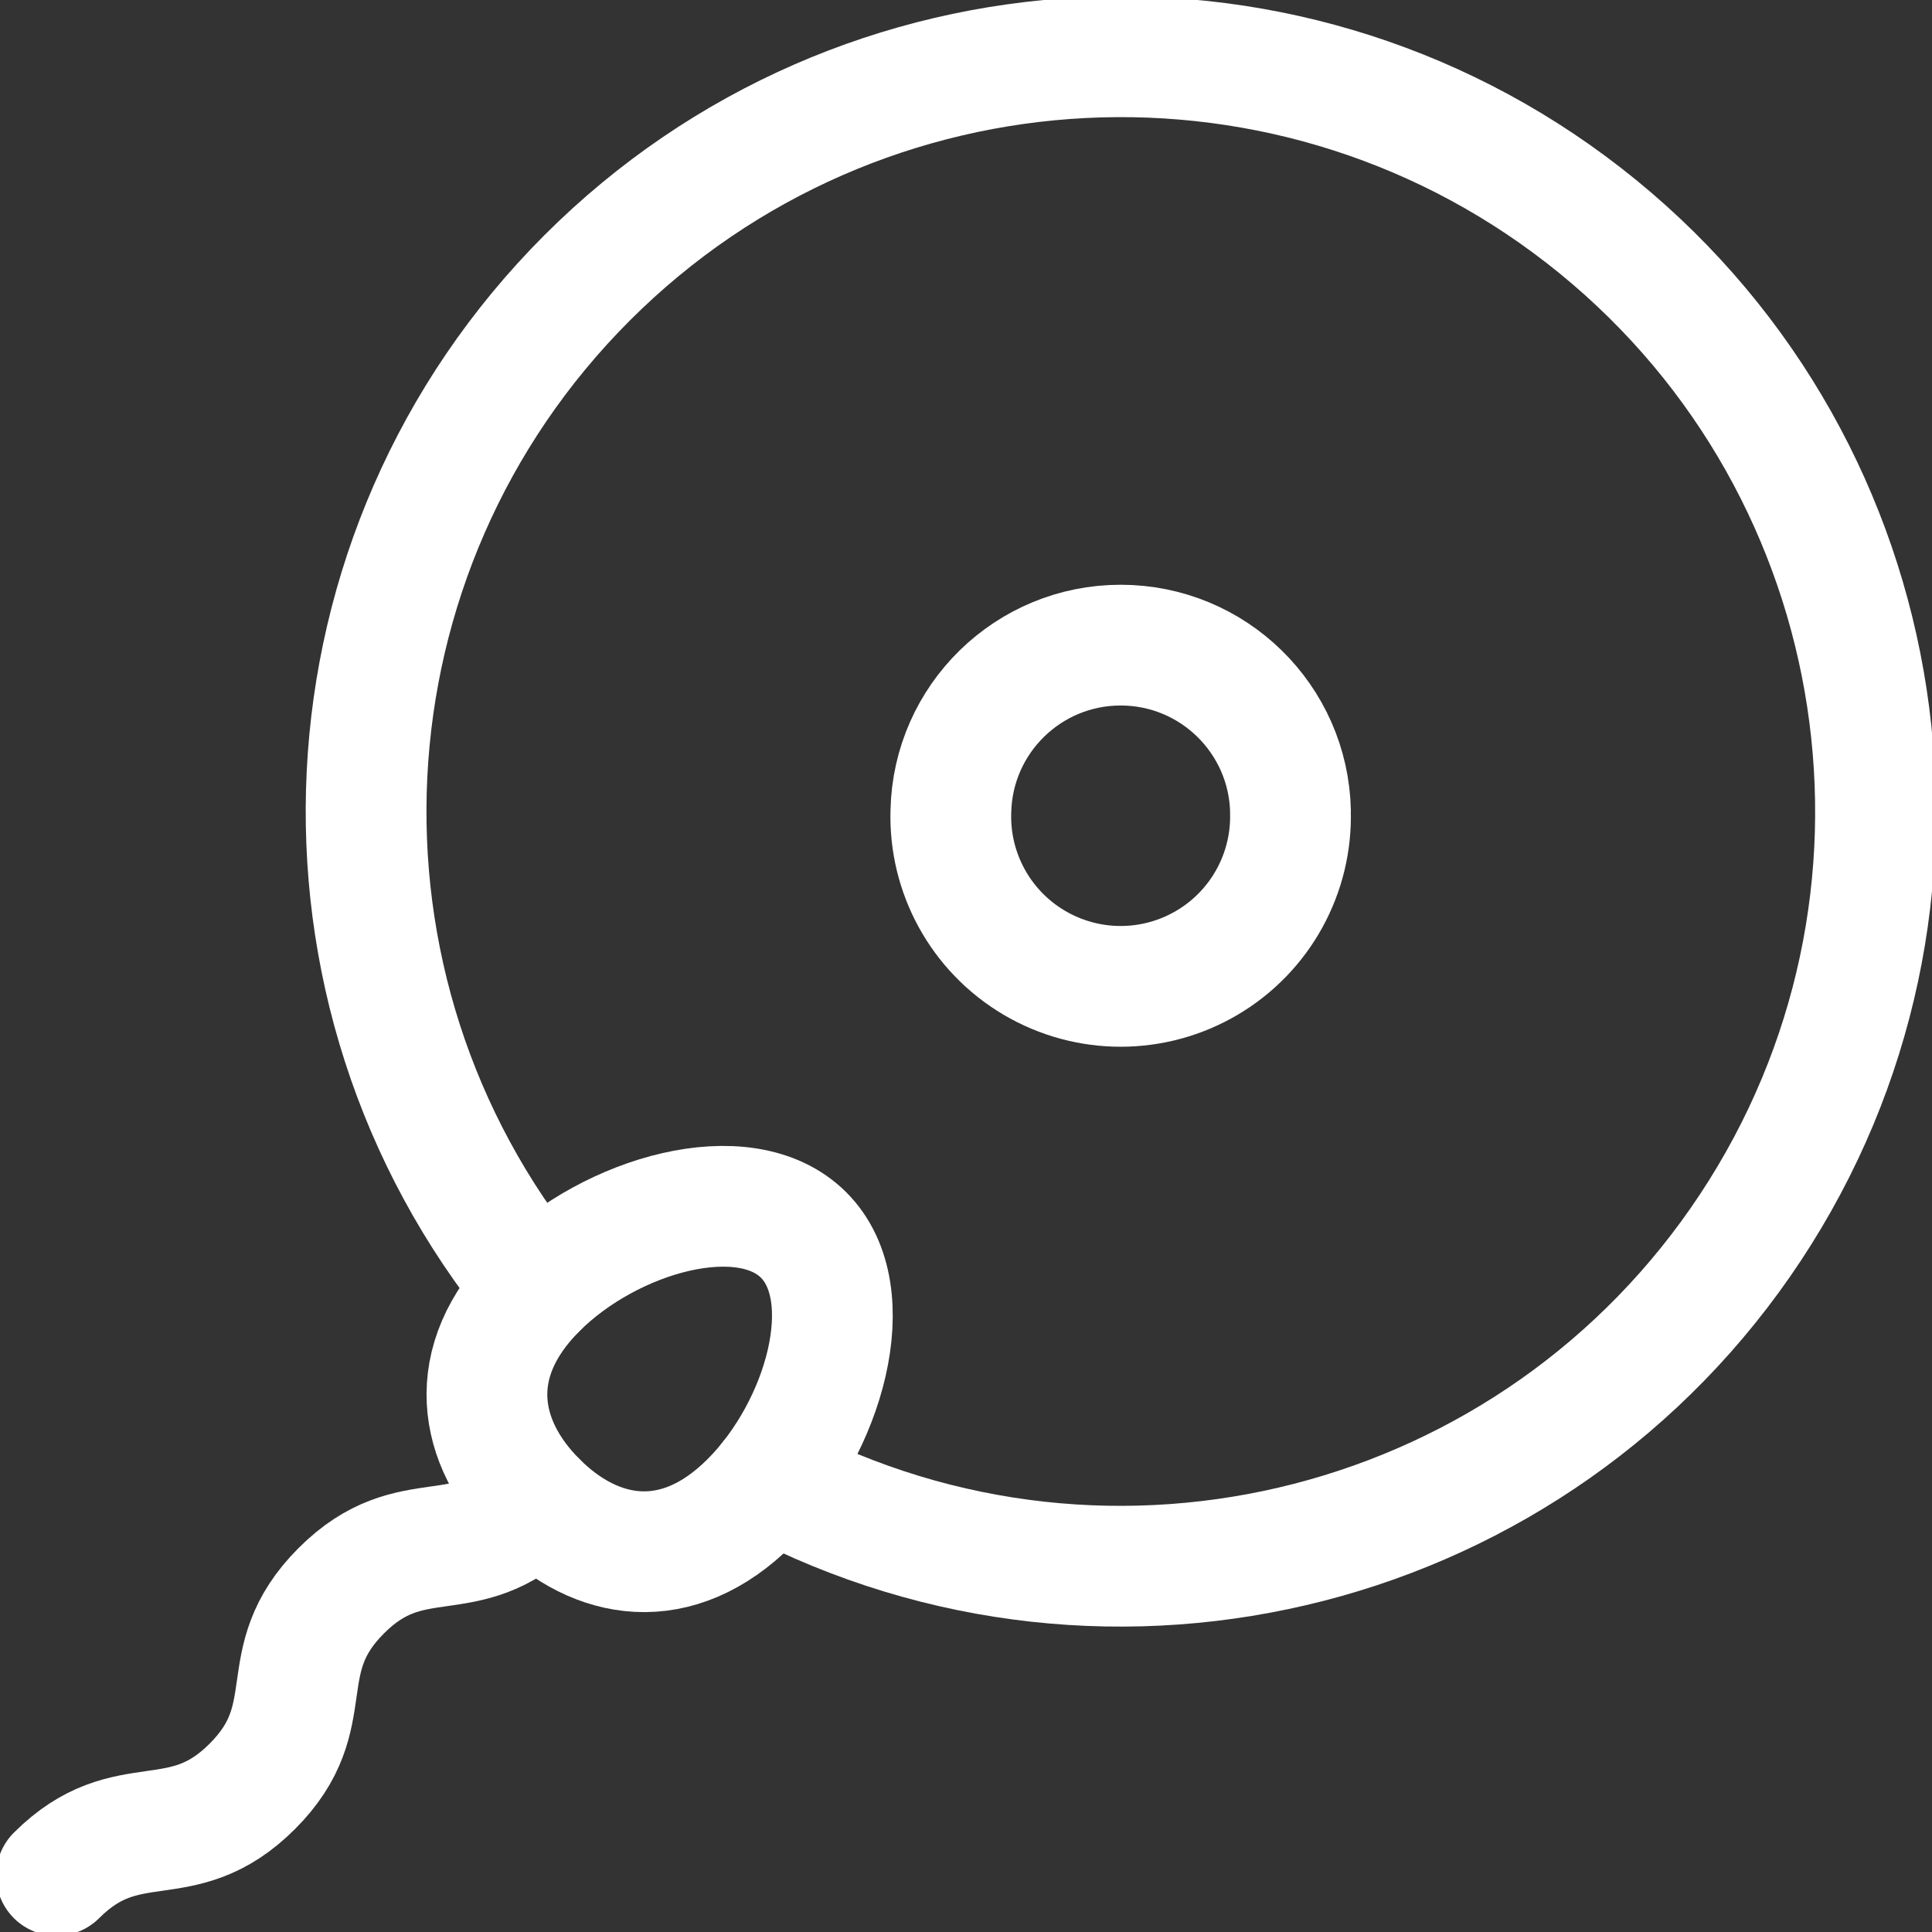 <svg xmlns="http://www.w3.org/2000/svg" xmlns:xlink="http://www.w3.org/1999/xlink" viewBox="0 0 24 24"><rect x="0" y="0" width="24" height="24" fill="#333333" stroke="none"/><g transform="translate(0.702 0.705)"><path d="M 15.328 9.373 C 15.352 10.142 14.955 10.863 14.293 11.254 C 13.63 11.646 12.808 11.646 12.145 11.254 C 11.483 10.863 11.086 10.142 11.11 9.373 C 11.135 8.226 12.072 7.309 13.219 7.309 C 14.367 7.309 15.304 8.226 15.329 9.373 Z M 5.967 17.952 C 5.083 18.835 4.42 18.172 3.537 19.056 C 2.653 19.94 3.316 20.603 2.432 21.486 C 1.547 22.371 0.885 21.708 0 22.592" fill="transparent" stroke-width="1.5" stroke="rgb(255,255,255)" stroke-linecap="round" stroke-linejoin="round" stroke-dasharray=""></path><path d="M 8.863 17.676 C 13.124 19.913 18.388 18.56 21.042 14.544 C 23.696 10.529 22.878 5.157 19.15 2.113 C 15.421 -0.931 9.994 -0.657 6.591 2.747 C 3.188 6.151 2.915 11.578 5.96 15.306" fill="transparent" stroke-width="1.5" stroke="rgb(255,255,255)" stroke-linecap="round" stroke-linejoin="round" stroke-dasharray=""></path><path d="M 8.618 17.951 C 7.703 18.867 6.698 18.684 5.967 17.951 C 5.234 17.219 5.051 16.215 5.967 15.3 C 6.882 14.385 8.549 13.905 9.281 14.637 C 10.013 15.369 9.534 17.037 8.618 17.951 Z" fill="transparent" stroke-width="1.5" stroke="rgb(255,255,255)" stroke-linecap="round" stroke-linejoin="round" stroke-dasharray=""></path></g></svg>
